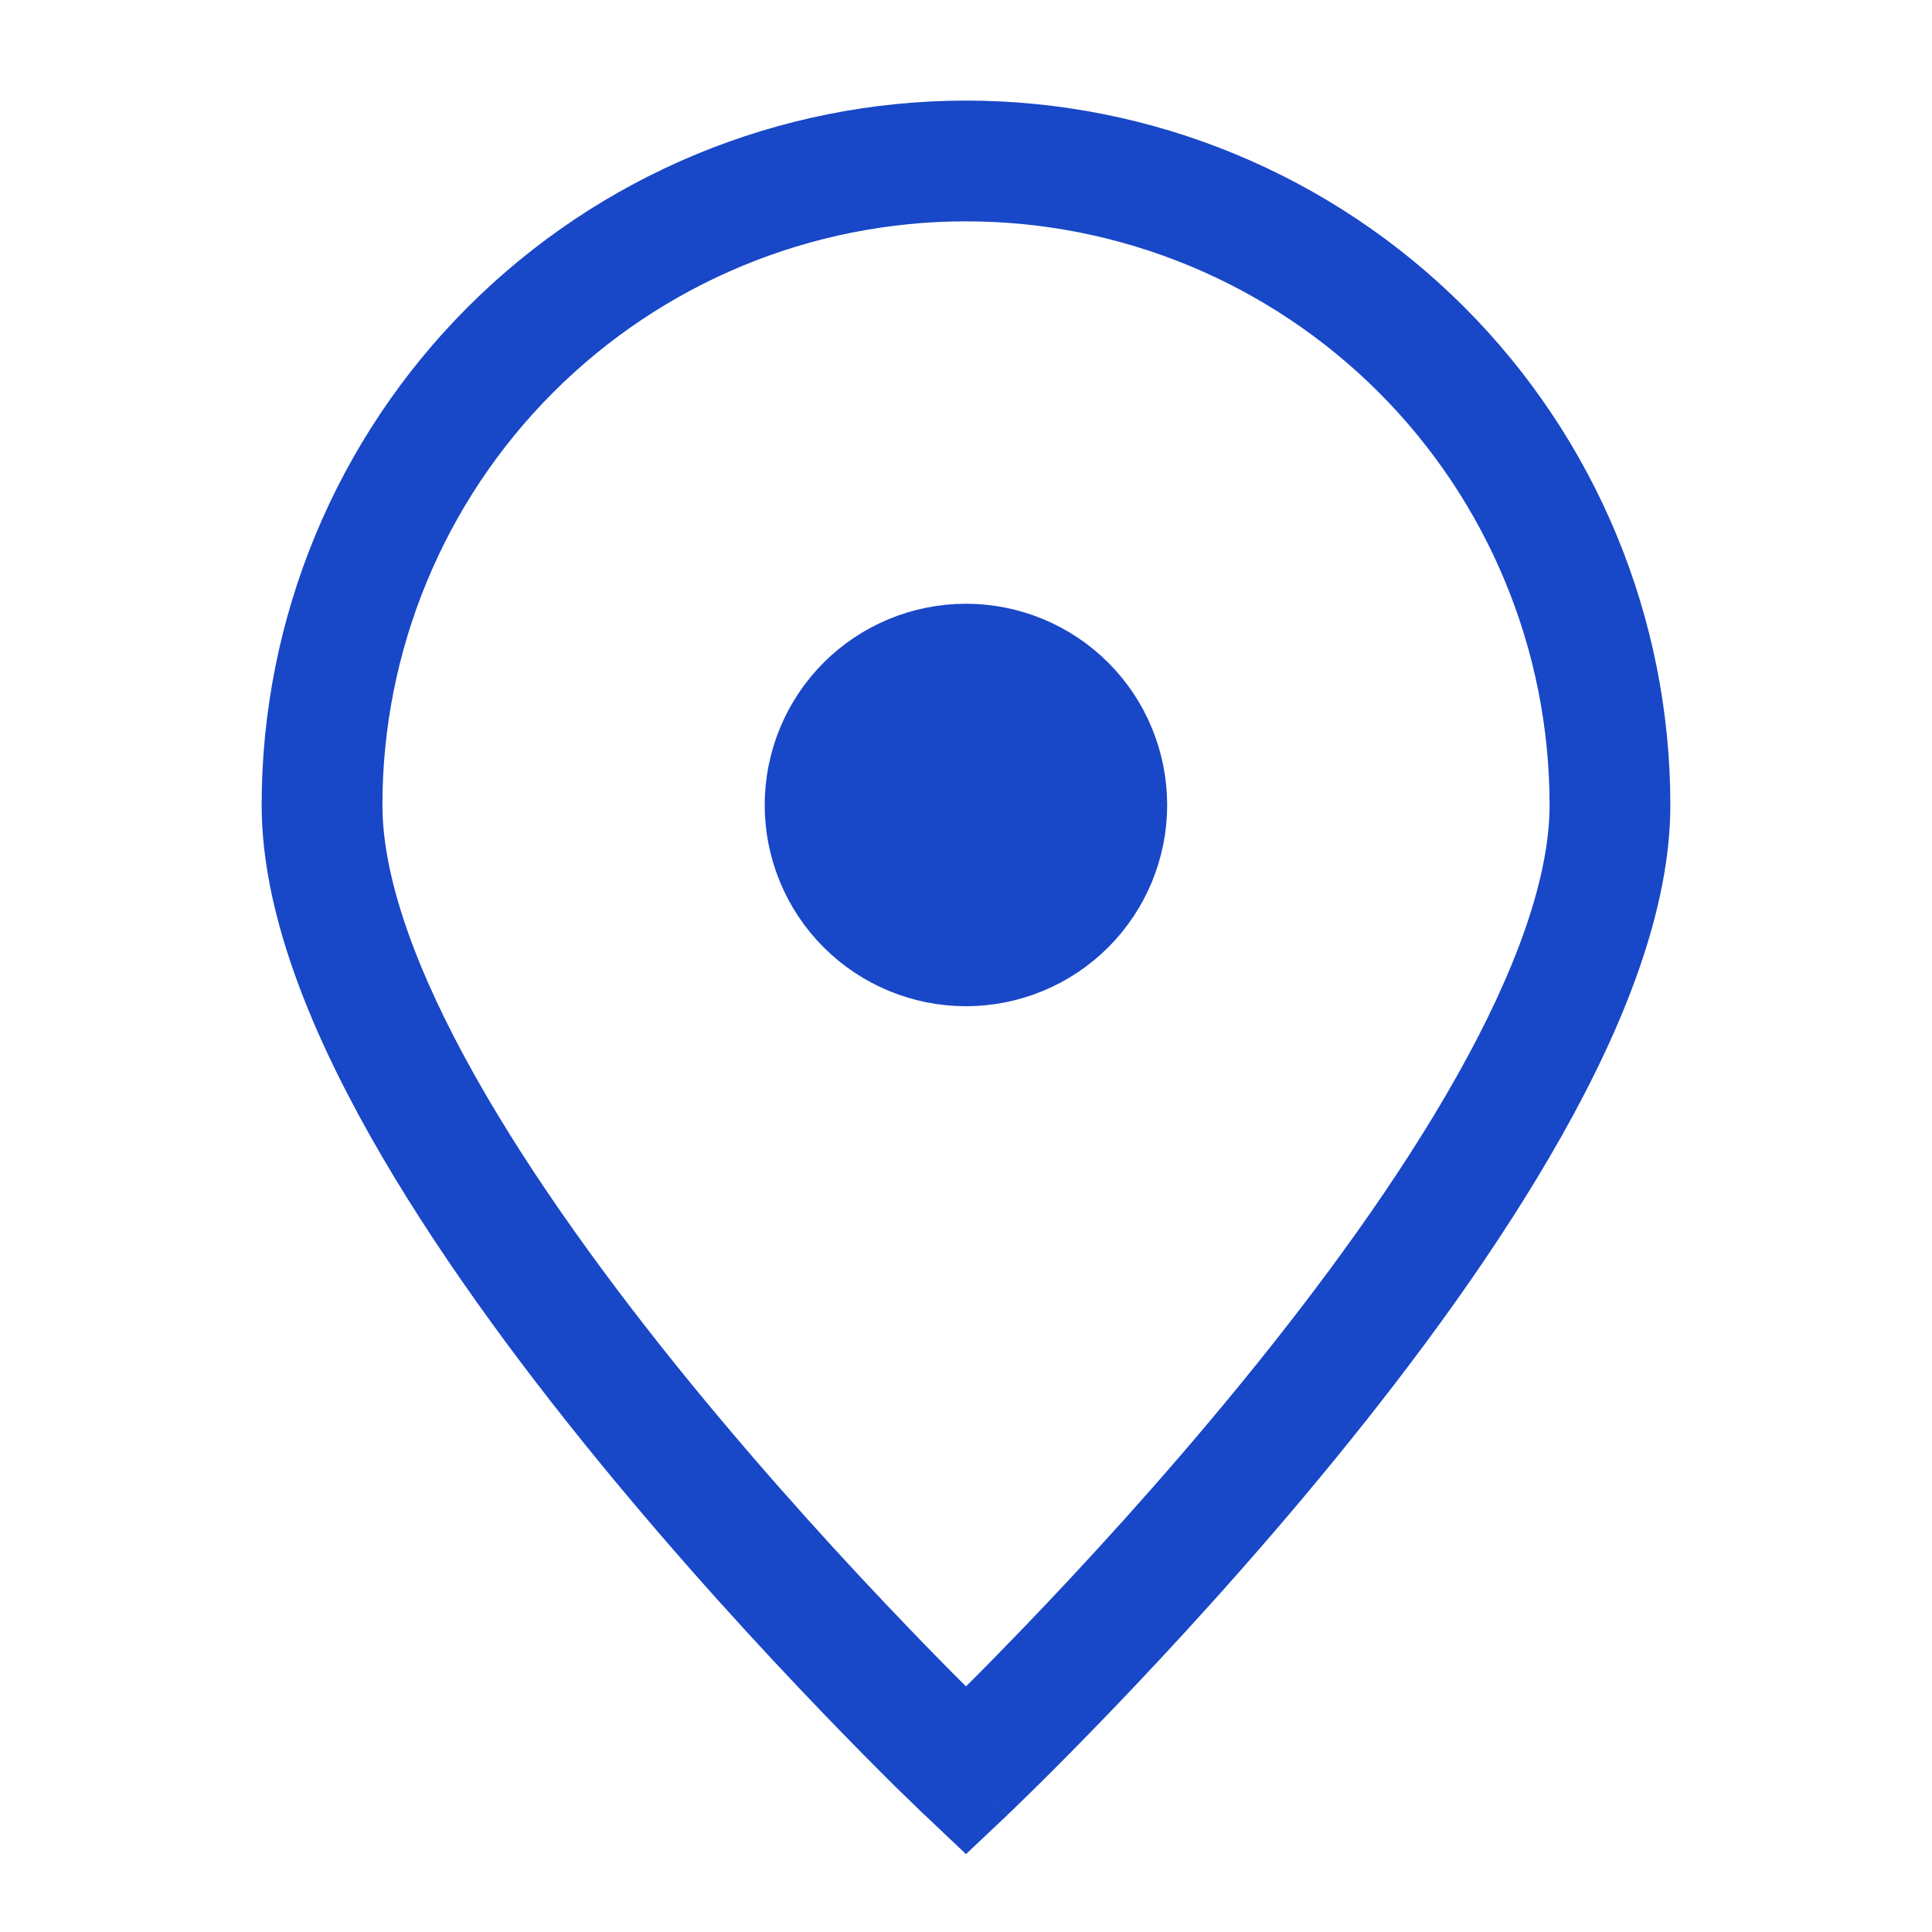 <svg width="16" height="16" viewBox="0 0 16 16" fill="none" xmlns="http://www.w3.org/2000/svg">
<path fill-rule="evenodd" clip-rule="evenodd" d="M8 1.833C6.718 1.833 5.489 2.342 4.582 3.249C3.676 4.155 3.167 5.385 3.167 6.667C3.167 7.271 3.448 8.047 3.936 8.914C4.416 9.767 5.063 10.65 5.72 11.455C6.376 12.257 7.033 12.971 7.527 13.484C7.71 13.675 7.871 13.838 8 13.966C8.129 13.838 8.289 13.675 8.473 13.484C8.967 12.971 9.624 12.257 10.279 11.455C10.937 10.65 11.584 9.767 12.064 8.914C12.552 8.047 12.833 7.271 12.833 6.667C12.833 5.385 12.324 4.155 11.418 3.249C10.511 2.342 9.282 1.833 8 1.833ZM8 14.667C7.656 15.03 7.656 15.029 7.656 15.029L7.651 15.025L7.639 15.013C7.628 15.003 7.613 14.988 7.593 14.969C7.552 14.93 7.494 14.873 7.419 14.8C7.271 14.653 7.059 14.441 6.806 14.177C6.3 13.651 5.624 12.917 4.946 12.087C4.27 11.26 3.584 10.327 3.064 9.404C2.552 8.495 2.167 7.534 2.167 6.667C2.167 5.119 2.781 3.636 3.875 2.542C4.969 1.448 6.453 0.833 8 0.833C9.547 0.833 11.031 1.448 12.125 2.542C13.219 3.636 13.833 5.119 13.833 6.667C13.833 7.534 13.447 8.495 12.935 9.404C12.416 10.327 11.73 11.26 11.054 12.087C10.376 12.917 9.7 13.651 9.194 14.177C8.94 14.441 8.729 14.653 8.58 14.8C8.506 14.873 8.447 14.93 8.407 14.969C8.387 14.988 8.371 15.003 8.361 15.013L8.348 15.025L8.344 15.029C8.344 15.029 8.344 15.03 8 14.667ZM8 14.667L8.344 15.03L8 15.355L7.656 15.029L8 14.667Z" fill="#1847C7"/>
<path d="M8 7.333C8.176 7.333 8.346 7.263 8.471 7.138C8.596 7.013 8.666 6.843 8.666 6.667C8.666 6.49 8.596 6.32 8.471 6.195C8.346 6.07 8.176 6 8 6C7.823 6 7.653 6.07 7.528 6.195C7.403 6.32 7.333 6.49 7.333 6.667C7.333 6.843 7.403 7.013 7.528 7.138C7.653 7.263 7.823 7.333 8 7.333Z" fill="#1847C7" stroke="#1847C7" stroke-width="2" stroke-linecap="round" stroke-linejoin="round"/>
</svg>
